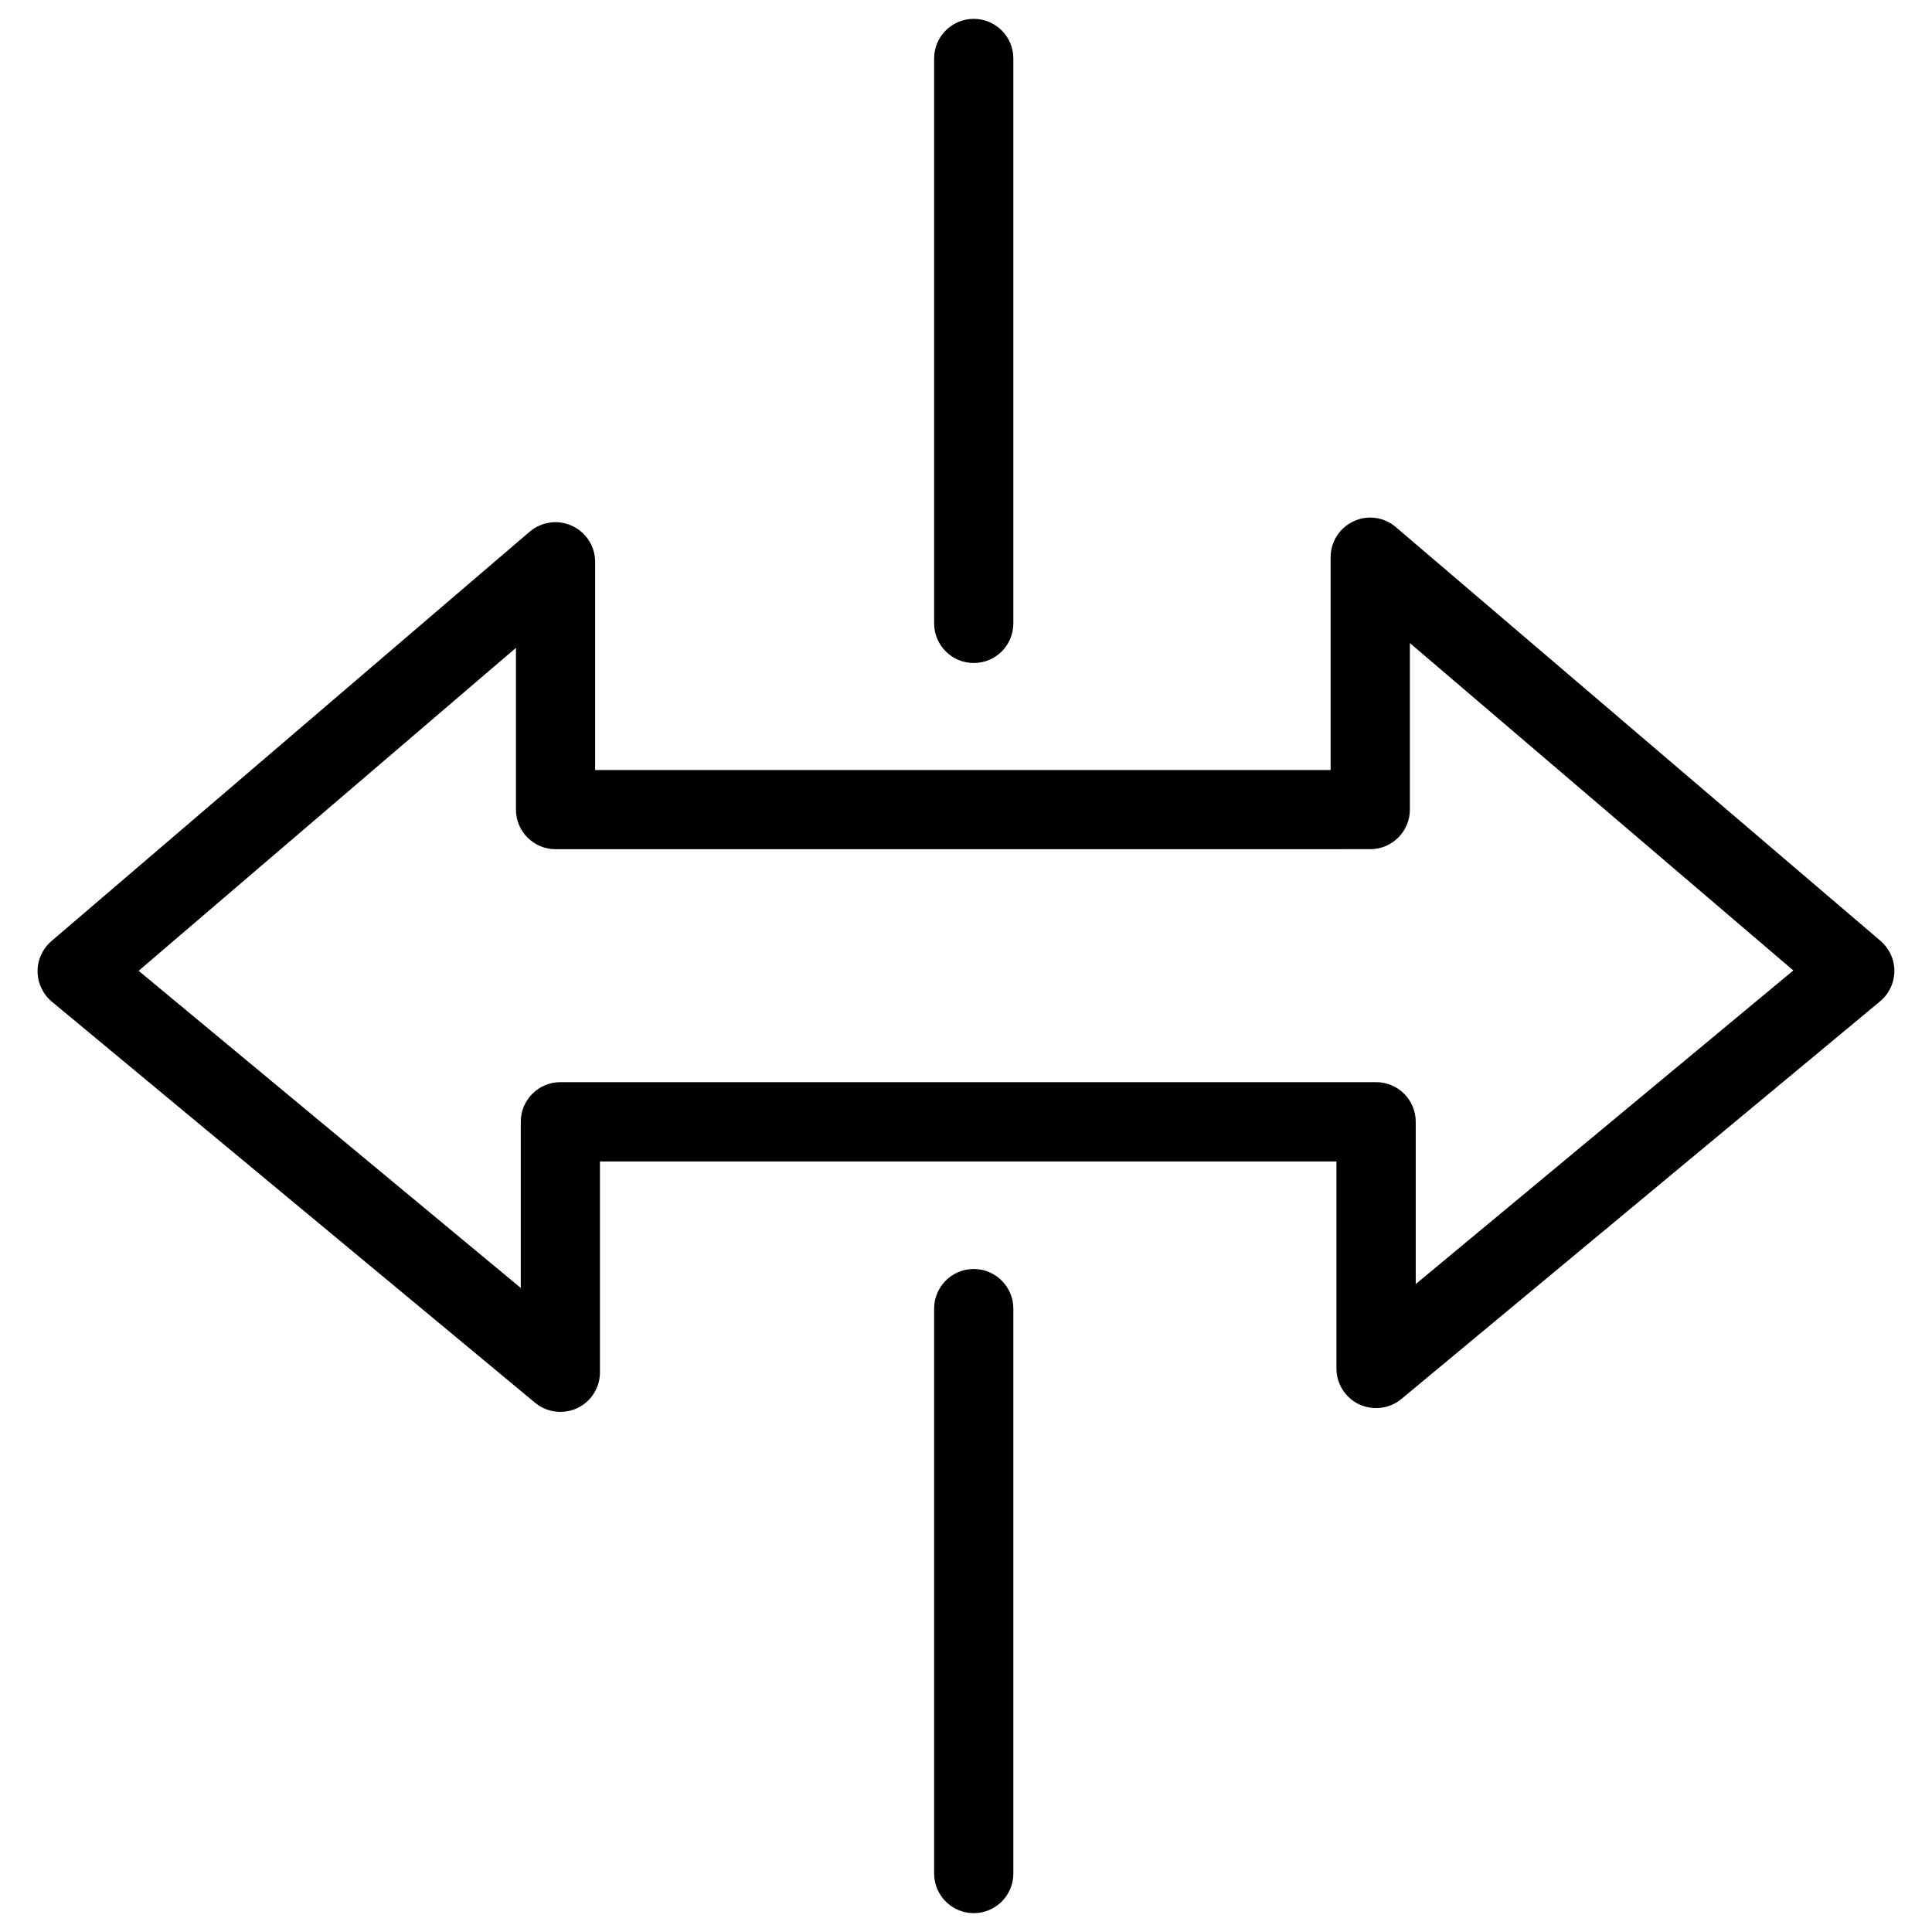 <?xml version="1.0" encoding="UTF-8"?>
<!-- Uploaded to: ICON Repo, www.iconrepo.com, Generator: ICON Repo Mixer Tools -->
<svg width="800px" height="800px" version="1.1" viewBox="144 144 512 512" xmlns="http://www.w3.org/2000/svg">
 <defs>
  <clipPath id="a">
   <path d="m391 148.09h22v171.91h-22z"/>
  </clipPath>
 </defs>
 <path d="m292.5 518.16c-2.394 0-4.785-0.82-6.695-2.414l-128.05-106.28c-2.371-1.973-3.777-4.891-3.801-7.996-0.02-3.106 1.324-6.047 3.672-8.062l126.75-108.51c3.129-2.648 7.516-3.277 11.23-1.535 3.738 1.723 6.109 5.438 6.109 9.531v55.168h194.91v-56.387c0-4.094 2.371-7.809 6.109-9.531 3.672-1.742 8.082-1.133 11.188 1.555l128.41 109.62c2.352 2.016 3.715 4.934 3.695 8.039-0.02 3.106-1.406 6.023-3.801 8.02l-126.86 105.38c-3.106 2.602-7.516 3.106-11.148 1.426-3.695-1.742-6.047-5.438-6.047-9.508v-54.875l-195.18 0.004v55.883c0 4.074-2.352 7.766-6.023 9.488-1.43 0.668-2.941 0.984-4.473 0.984zm-111.76-116.89 101.27 84.051v-44.043c0-5.793 4.703-10.496 10.496-10.496h216.18c5.793 0 10.496 4.703 10.496 10.496v43.012l100.07-83.109-101.62-86.762v44.125c0 5.793-4.703 10.496-10.496 10.496l-215.91 0.008c-5.793 0-10.496-4.703-10.496-10.496v-42.863z"/>
 <path d="m402.05 651c-5.793 0-10.496-4.703-10.496-10.496v-149.71c0-5.793 4.703-10.496 10.496-10.496 5.793 0 10.496 4.703 10.496 10.496v149.71c0 5.793-4.68 10.496-10.496 10.496z"/>
 <g clip-path="url(#a)">
  <path d="m402.05 319.7c-5.793 0-10.496-4.703-10.496-10.496v-149.71c0-5.793 4.703-10.496 10.496-10.496 5.793 0 10.496 4.703 10.496 10.496v149.71c0 5.816-4.68 10.496-10.496 10.496z"/>
 </g>
</svg>